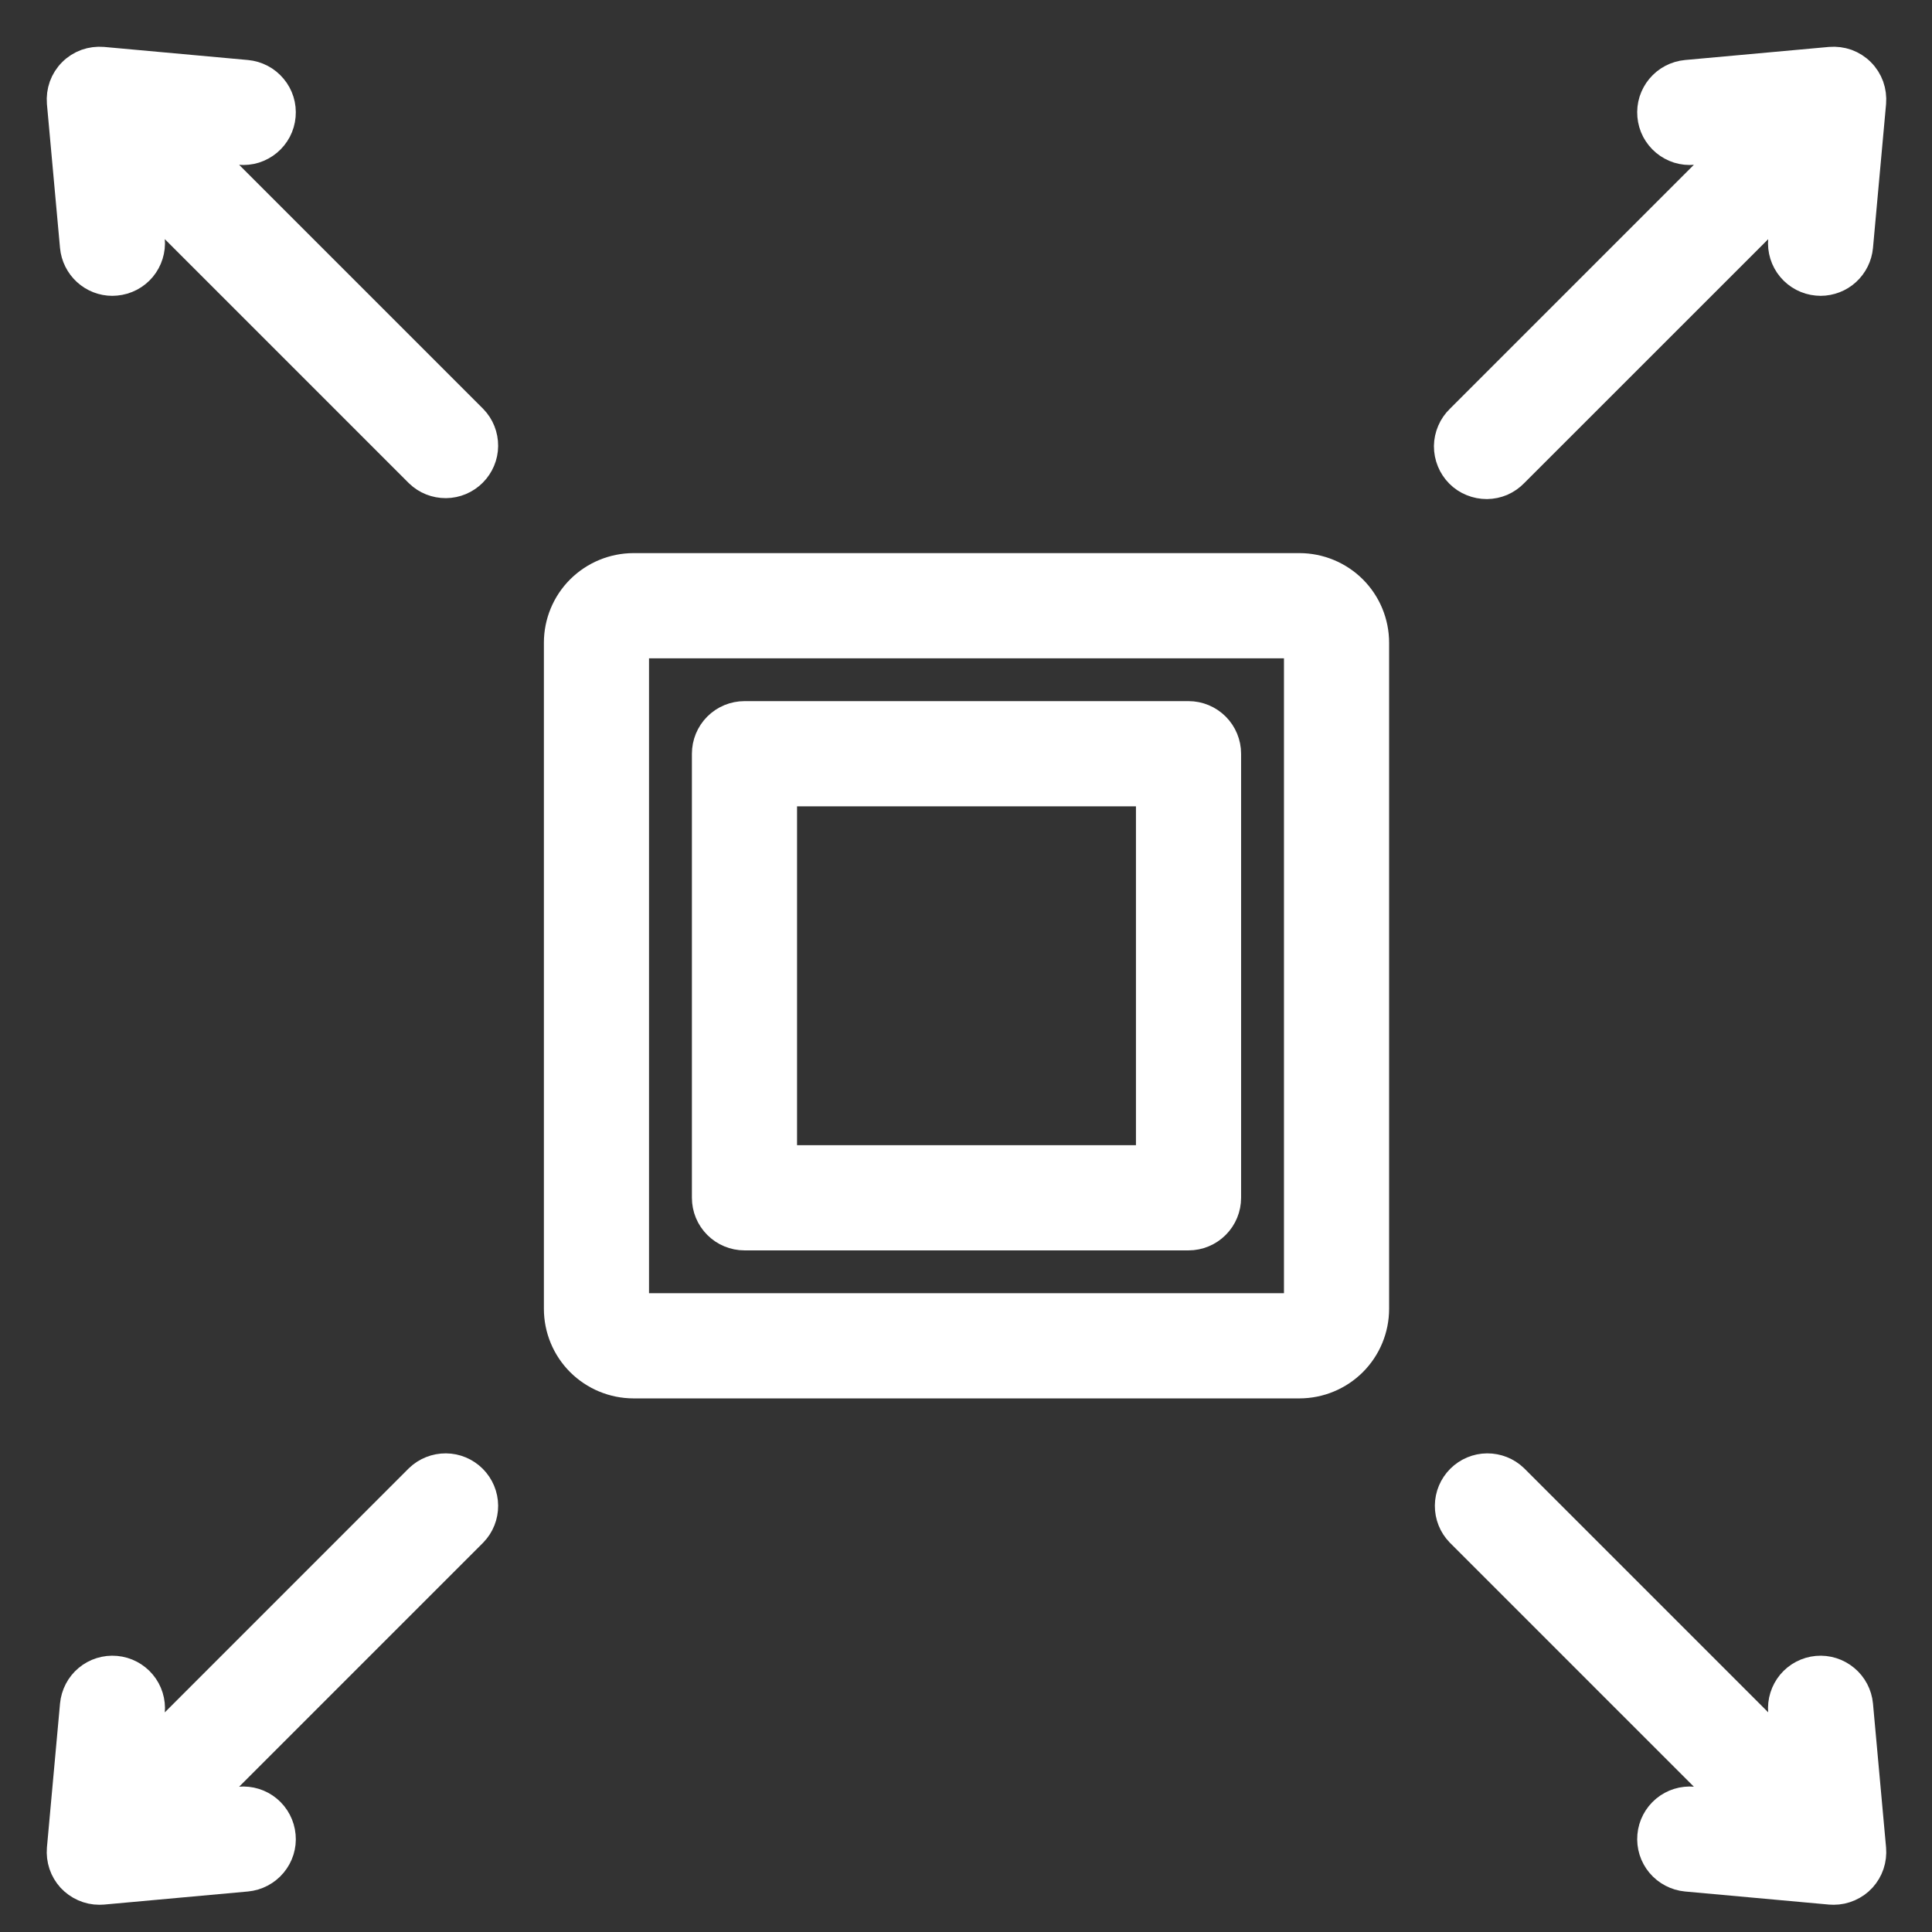 <svg width="31" height="31" viewBox="0 0 31 31" fill="none" xmlns="http://www.w3.org/2000/svg">
<rect x="0" y="0" width="31" height="31" fill="#333333" stroke="none"/>
<path d="M20.852 9.125H10.164C9.849 9.126 9.548 9.251 9.325 9.473C9.102 9.696 8.977 9.998 8.977 10.313V21C8.977 21.315 9.102 21.617 9.325 21.84C9.548 22.062 9.849 22.187 10.164 22.188H20.852C21.167 22.187 21.468 22.062 21.691 21.84C21.914 21.617 22.039 21.315 22.039 21V10.313C22.039 9.998 21.914 9.696 21.691 9.473C21.468 9.251 21.167 9.126 20.852 9.125ZM10.164 21V10.313H20.852L20.852 21H10.164Z" fill="white" stroke="white" stroke-width="0.5"/>
<path d="M19.071 11.5H11.946C11.788 11.5 11.637 11.563 11.526 11.674C11.414 11.786 11.352 11.937 11.352 12.094V19.219C11.352 19.377 11.414 19.527 11.526 19.639C11.637 19.75 11.788 19.813 11.946 19.813H19.071C19.228 19.813 19.379 19.75 19.49 19.639C19.602 19.527 19.664 19.377 19.664 19.219V12.094C19.664 11.937 19.602 11.786 19.49 11.674C19.379 11.563 19.228 11.5 19.071 11.5ZM18.477 18.625H12.539V12.688H18.477V18.625ZM3.173 2.334L3.849 2.395C3.927 2.402 4.005 2.394 4.08 2.371C4.154 2.347 4.223 2.31 4.283 2.26C4.343 2.21 4.392 2.149 4.429 2.08C4.465 2.011 4.487 1.935 4.494 1.857C4.501 1.78 4.493 1.701 4.47 1.627C4.447 1.553 4.409 1.483 4.359 1.424C4.309 1.364 4.248 1.314 4.179 1.278C4.11 1.242 4.034 1.219 3.957 1.212L1.648 1.002C1.561 0.995 1.474 1.006 1.392 1.035C1.31 1.065 1.235 1.112 1.174 1.174C1.112 1.235 1.065 1.31 1.035 1.392C1.006 1.474 0.995 1.561 1.002 1.648L1.212 3.957C1.226 4.104 1.294 4.241 1.403 4.341C1.512 4.441 1.655 4.497 1.803 4.497C1.821 4.497 1.839 4.496 1.857 4.494C2.014 4.48 2.159 4.404 2.26 4.283C2.36 4.162 2.409 4.006 2.395 3.849L2.334 3.173L6.737 7.576C6.849 7.685 6.999 7.744 7.155 7.743C7.31 7.742 7.459 7.679 7.569 7.569C7.679 7.459 7.742 7.31 7.743 7.155C7.744 6.999 7.685 6.849 7.576 6.737L3.173 2.334ZM6.737 23.736L2.334 28.14L2.395 27.463C2.409 27.307 2.361 27.151 2.26 27.03C2.159 26.909 2.014 26.833 1.857 26.819C1.7 26.805 1.544 26.853 1.423 26.954C1.302 27.055 1.227 27.2 1.212 27.357L1.002 29.665C0.995 29.748 1.005 29.83 1.031 29.909C1.057 29.987 1.1 30.059 1.155 30.12C1.211 30.18 1.279 30.229 1.354 30.262C1.43 30.296 1.511 30.313 1.594 30.313C1.612 30.313 1.629 30.312 1.648 30.311L3.957 30.101C4.113 30.086 4.258 30.01 4.359 29.889C4.46 29.768 4.509 29.612 4.494 29.456C4.48 29.299 4.404 29.154 4.283 29.053C4.162 28.952 4.006 28.904 3.849 28.918L3.173 28.979L7.576 24.576C7.685 24.464 7.744 24.314 7.743 24.159C7.742 24.003 7.679 23.854 7.569 23.744C7.459 23.634 7.31 23.571 7.155 23.57C6.999 23.569 6.849 23.628 6.737 23.736ZM29.369 1.002L27.059 1.212C26.982 1.219 26.906 1.242 26.837 1.278C26.768 1.314 26.707 1.364 26.657 1.424C26.607 1.483 26.57 1.553 26.546 1.627C26.523 1.701 26.515 1.78 26.522 1.857C26.529 1.935 26.551 2.011 26.587 2.08C26.624 2.149 26.673 2.21 26.733 2.26C26.793 2.31 26.862 2.347 26.936 2.371C27.011 2.394 27.089 2.402 27.167 2.395L27.843 2.334L23.44 6.737C23.383 6.792 23.338 6.857 23.307 6.93C23.276 7.002 23.259 7.08 23.258 7.159C23.258 7.238 23.273 7.316 23.303 7.389C23.332 7.462 23.377 7.528 23.432 7.584C23.488 7.64 23.554 7.684 23.627 7.713C23.7 7.743 23.779 7.758 23.857 7.758C23.936 7.757 24.014 7.741 24.087 7.71C24.159 7.678 24.224 7.633 24.279 7.576L28.683 3.173L28.621 3.849C28.607 4.006 28.655 4.162 28.756 4.283C28.857 4.404 29.002 4.48 29.158 4.494C29.177 4.496 29.195 4.497 29.213 4.497C29.361 4.496 29.504 4.441 29.613 4.341C29.722 4.241 29.79 4.104 29.804 3.957L30.014 1.648C30.021 1.561 30.01 1.474 29.981 1.392C29.951 1.31 29.904 1.235 29.842 1.174C29.781 1.112 29.706 1.065 29.625 1.035C29.543 1.006 29.455 0.995 29.369 1.002ZM29.159 26.819C29.002 26.833 28.857 26.909 28.756 27.03C28.656 27.151 28.607 27.307 28.621 27.463L28.683 28.14L24.279 23.736C24.167 23.628 24.017 23.569 23.862 23.57C23.706 23.571 23.557 23.634 23.447 23.744C23.337 23.854 23.274 24.003 23.273 24.159C23.272 24.314 23.331 24.464 23.44 24.576L27.843 28.979L27.167 28.918C27.01 28.904 26.854 28.952 26.733 29.053C26.612 29.154 26.536 29.299 26.522 29.456C26.508 29.612 26.556 29.768 26.657 29.889C26.758 30.01 26.903 30.086 27.059 30.101L29.369 30.311C29.386 30.312 29.404 30.313 29.422 30.313C29.505 30.313 29.586 30.296 29.662 30.262C29.737 30.229 29.805 30.181 29.861 30.12C29.916 30.059 29.959 29.987 29.985 29.909C30.011 29.831 30.021 29.748 30.014 29.666L29.804 27.356C29.789 27.2 29.713 27.055 29.592 26.955C29.471 26.854 29.315 26.805 29.159 26.819Z" fill="white" stroke="white" stroke-width="0.5"/>
</svg>
